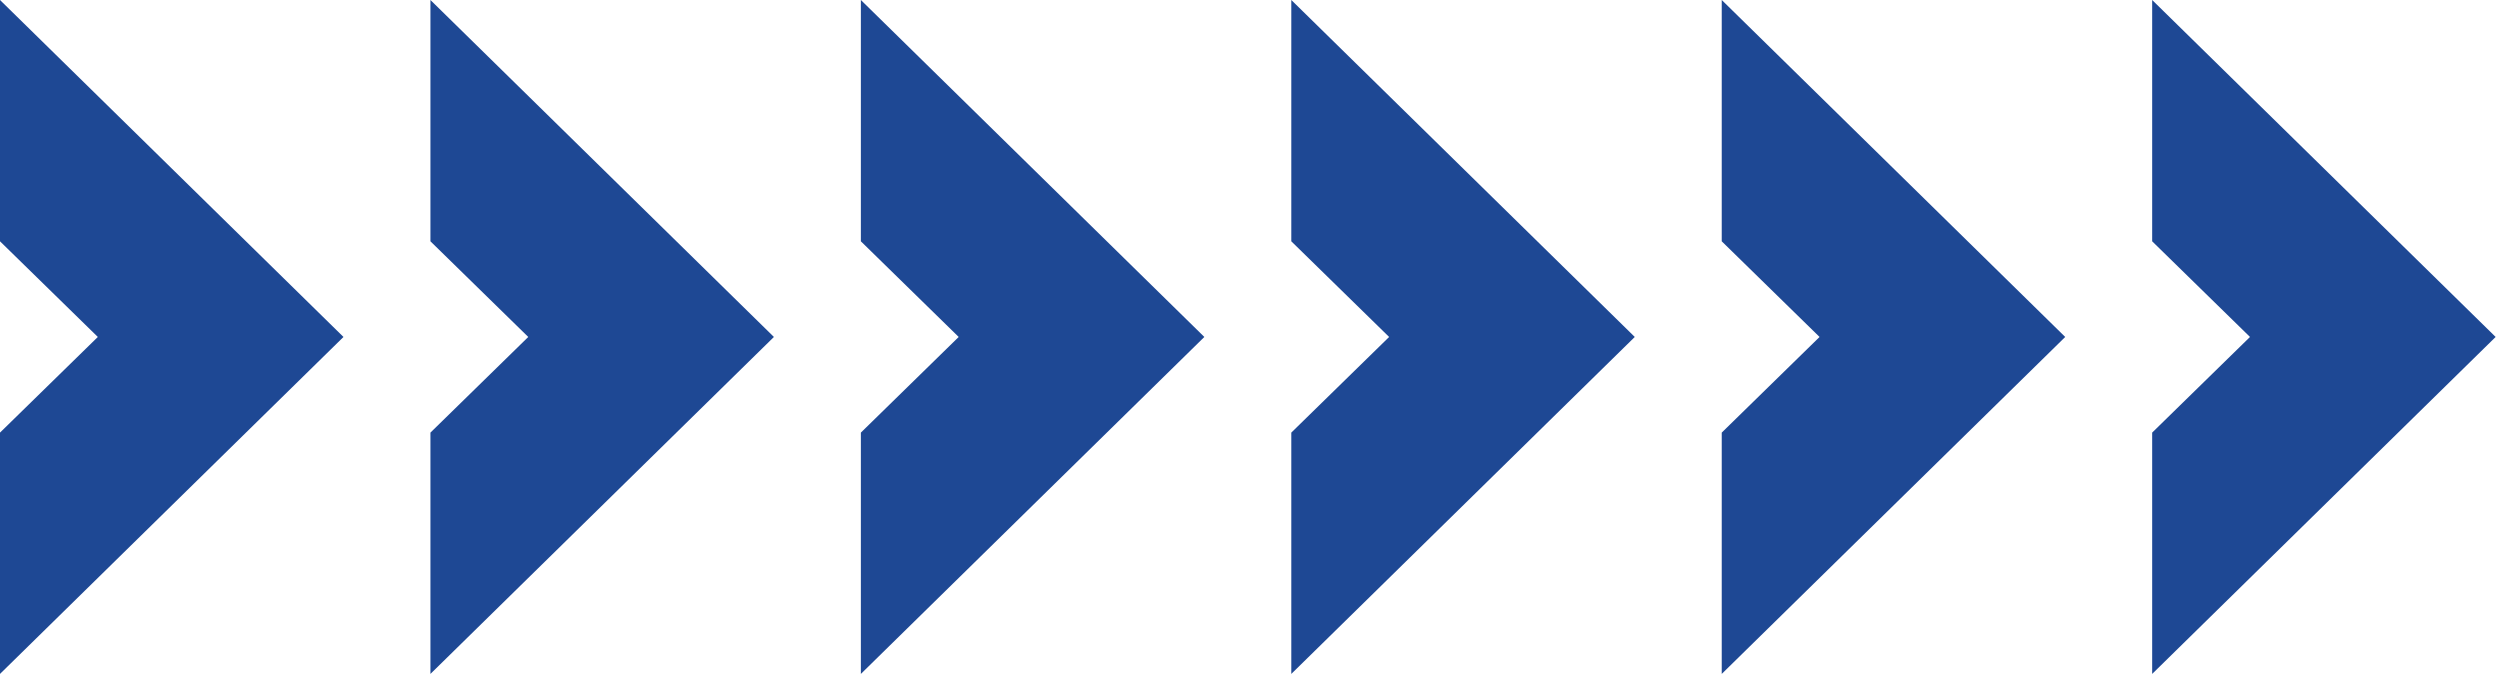 <svg enable-background="new 0 0 115 31" viewBox="0 0 115 31" xmlns="http://www.w3.org/2000/svg"><path d="m0 0v11.1l4.5 4.4-4.5 4.4v11.1l15.8-15.5zm19.8 0v11.1l4.5 4.4-4.5 4.4v11.1l15.8-15.5zm19.8 0v11.1l4.5 4.4-4.5 4.4v11.1l15.8-15.5zm19.8 0v11.1l4.5 4.4-4.5 4.4v11.1l15.8-15.5zm19.8 0v11.1l4.5 4.4-4.5 4.4v11.1l15.8-15.5zm19.8 0v11.1l4.5 4.4-4.5 4.4v11.1l15.8-15.5z" fill="#1e4894"/></svg>